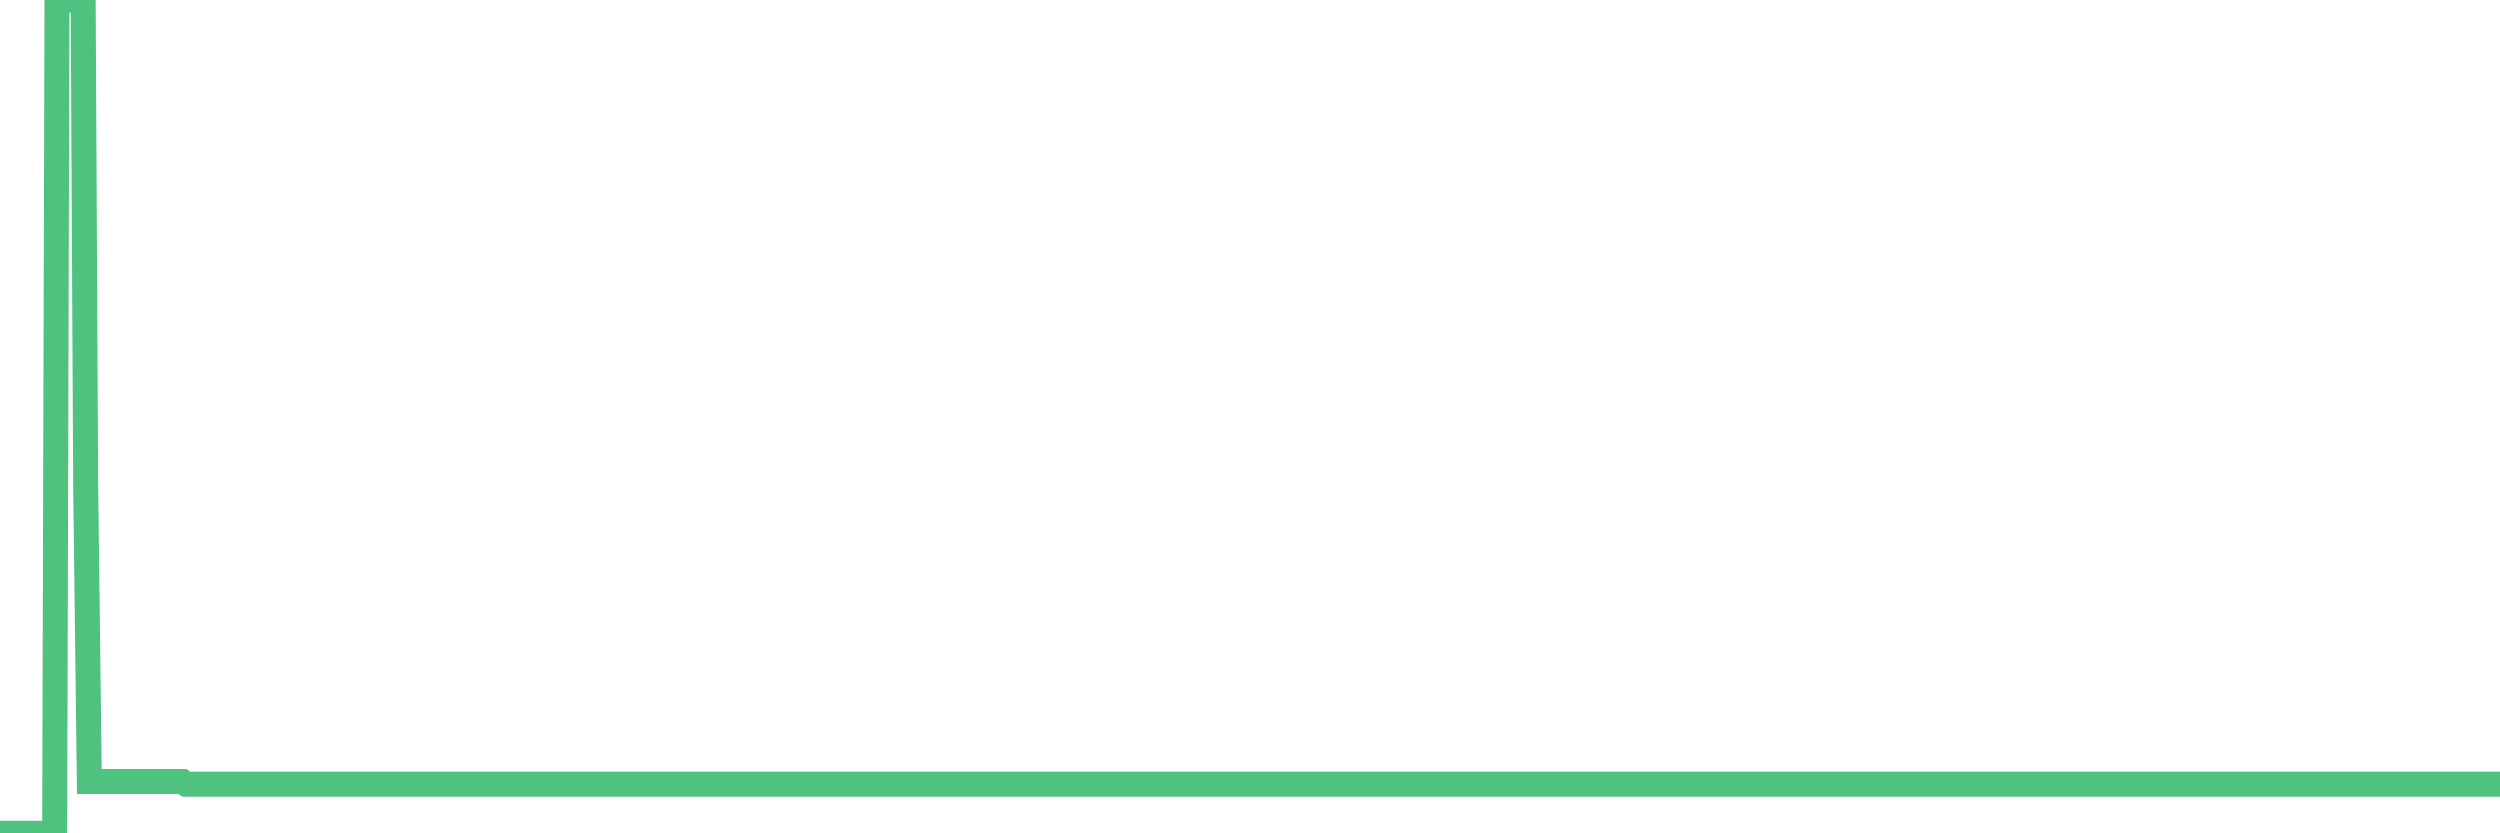 <?xml version="1.0"?><svg width="150px" height="50px" xmlns="http://www.w3.org/2000/svg" xmlns:xlink="http://www.w3.org/1999/xlink"> <polyline fill="none" stroke="#4fc280" stroke-width="1.5px" stroke-linecap="round" stroke-miterlimit="5" points="0.00,50.00 0.22,50.00 0.45,50.00 0.67,50.00 0.89,50.00 1.12,50.00 1.34,50.00 1.56,50.00 1.71,50.00 1.94,50.00 2.16,50.00 2.38,50.00 2.61,50.00 2.83,50.00 3.05,50.00 3.28,50.00 3.42,0.00 3.65,0.00 3.87,0.00 4.09,0.00 4.32,0.00 4.54,0.00 4.76,0.00 4.99,0.00 5.14,29.07 5.36,46.89 5.58,46.89 5.81,46.89 6.03,46.89 6.25,46.89 6.48,46.89 6.70,46.89 6.85,46.89 7.07,46.89 7.29,46.89 7.52,46.89 7.74,46.89 7.96,46.89 8.19,46.89 8.41,46.89 8.56,46.89 8.78,46.89 9.01,46.89 9.23,46.89 9.45,46.89 9.68,46.89 9.90,46.89 10.12,46.89 10.27,46.89 10.50,46.89 10.72,46.89 10.94,46.89 11.17,47.05 11.39,47.05 11.61,47.05 11.84,47.05 11.98,47.05 12.21,47.05 12.43,47.05 12.65,47.05 12.88,47.05 13.10,47.05 13.32,47.05 13.55,47.05 13.70,47.05 13.92,47.05 14.14,47.05 14.37,47.05 14.59,47.05 14.81,47.05 15.04,47.05 15.26,47.05 15.41,47.05 15.63,47.05 15.86,47.05 16.08,47.05 16.30,47.05 16.53,47.05 16.75,47.05 16.90,47.05 17.12,47.05 17.34,47.05 17.57,47.05 17.79,47.05 18.01,47.05 18.24,47.05 18.46,47.05 18.61,47.05 18.83,47.05 19.06,47.05 19.28,47.05 19.50,47.05 19.73,47.05 19.95,47.05 20.17,47.05 20.32,47.05 20.54,47.05 20.77,47.05 20.99,47.05 21.21,47.05 21.44,47.05 21.66,47.05 21.88,47.05 22.03,47.05 22.26,47.05 22.48,47.05 22.70,47.05 22.93,47.05 23.15,47.05 23.37,47.05 23.60,47.05 23.75,47.05 23.97,47.05 24.19,47.05 24.42,47.05 24.64,47.05 24.86,47.05 25.09,47.05 25.31,47.05 25.46,47.05 25.68,47.05 25.90,47.05 26.13,47.05 26.35,47.05 26.57,47.05 26.80,47.05 27.02,47.05 27.17,47.05 27.39,47.05 27.62,47.05 27.84,47.05 28.06,47.05 28.29,47.05 28.51,47.05 28.73,47.05 28.88,47.05 29.10,47.05 29.33,47.05 29.55,47.05 29.77,47.05 30.00,47.05 30.22,47.05 30.44,47.05 30.59,47.05 30.82,47.05 31.04,47.05 31.26,47.05 31.49,47.05 31.71,47.05 31.93,47.05 32.08,47.05 32.31,47.05 32.53,47.05 32.75,47.05 32.98,47.05 33.20,47.05 33.42,47.05 33.65,47.05 33.79,47.05 34.02,47.05 34.24,47.05 34.46,47.05 34.69,47.05 34.91,47.05 35.13,47.05 35.36,47.05 35.51,47.05 35.73,47.05 35.95,47.05 36.18,47.05 36.40,47.05 36.62,47.05 36.85,47.05 37.07,47.05 37.22,47.05 37.44,47.05 37.67,47.05 37.89,47.05 38.11,47.05 38.34,47.05 38.56,47.05 38.78,47.05 38.93,47.05 39.15,47.05 39.38,47.05 39.60,47.05 39.82,47.05 40.05,47.05 40.27,47.05 40.49,47.05 40.64,47.05 40.87,47.05 41.09,47.05 41.31,47.05 41.54,47.05 41.76,47.05 41.98,47.05 42.21,47.05 42.35,47.05 42.58,47.05 42.80,47.05 43.02,47.05 43.25,47.05 43.47,47.05 43.69,47.05 43.92,47.05 44.07,47.05 44.29,47.05 44.51,47.05 44.74,47.05 44.96,47.05 45.18,47.05 45.41,47.05 45.63,47.05 45.78,47.05 46.00,47.05 46.23,47.05 46.45,47.05 46.67,47.05 46.90,47.05 47.12,47.05 47.34,47.05 47.49,47.05 47.71,47.05 47.94,47.05 48.16,47.05 48.38,47.05 48.61,47.05 48.83,47.05 48.98,47.05 49.20,47.05 49.43,47.05 49.65,47.05 49.87,47.05 50.10,47.05 50.32,47.05 50.54,47.05 50.69,47.05 50.91,47.05 51.14,47.05 51.36,47.05 51.58,47.05 51.81,47.05 52.03,47.05 52.25,47.05 52.40,47.05 52.63,47.05 52.85,47.05 53.07,47.05 53.30,47.05 53.52,47.05 53.74,47.05 53.97,47.05 54.12,47.05 54.34,47.05 54.56,47.05 54.79,47.05 55.01,47.05 55.23,47.05 55.46,47.05 55.68,47.05 55.83,47.05 56.05,47.05 56.27,47.05 56.50,47.05 56.72,47.05 56.94,47.05 57.17,47.05 57.39,47.05 57.54,47.05 57.76,47.05 57.99,47.05 58.21,47.05 58.43,47.05 58.66,47.05 58.88,47.05 59.10,47.05 59.25,47.05 59.48,47.05 59.70,47.05 59.92,47.05 60.15,47.05 60.37,47.05 60.59,47.05 60.82,47.05 60.96,47.05 61.19,47.05 61.41,47.05 61.63,47.05 61.86,47.05 62.08,47.05 62.30,47.05 62.53,47.05 62.68,47.05 62.90,47.05 63.12,47.05 63.35,47.05 63.57,47.05 63.79,47.05 64.02,47.05 64.16,47.05 64.39,47.05 64.61,47.05 64.83,47.05 65.06,47.05 65.28,47.05 65.50,47.05 65.73,47.05 65.88,47.05 66.10,47.05 66.32,47.05 66.55,47.05 66.77,47.05 66.99,47.05 67.22,47.05 67.44,47.05 67.59,47.05 67.81,47.05 68.04,47.05 68.26,47.05 68.48,47.05 68.71,47.05 68.93,47.05 69.15,47.05 69.30,47.05 69.52,47.05 69.75,47.05 69.97,47.05 70.19,47.05 70.42,47.05 70.64,47.05 70.86,47.05 71.01,47.05 71.24,47.05 71.46,47.05 71.68,47.05 71.91,47.05 72.13,47.05 72.35,47.05 72.58,47.05 72.73,47.05 72.95,47.05 73.17,47.05 73.40,47.05 73.62,47.05 73.84,47.05 74.06,47.05 74.29,47.05 74.44,47.05 74.66,47.05 74.88,47.05 75.11,47.05 75.33,47.05 75.55,47.05 75.78,47.05 76.00,47.05 76.15,47.05 76.37,47.05 76.60,47.05 76.82,47.05 77.04,47.05 77.27,47.05 77.49,47.05 77.71,47.05 77.86,47.05 78.08,47.05 78.31,47.05 78.53,47.05 78.75,47.05 78.98,47.05 79.20,47.05 79.42,47.05 79.57,47.05 79.80,47.05 80.02,47.05 80.24,47.05 80.47,47.05 80.69,47.05 80.91,47.05 81.06,47.05 81.29,47.05 81.51,47.05 81.73,47.05 81.96,47.05 82.18,47.05 82.40,47.05 82.63,47.05 82.77,47.05 83.00,47.05 83.22,47.05 83.44,47.05 83.67,47.05 83.89,47.05 84.11,47.05 84.34,47.05 84.49,47.05 84.71,47.05 84.93,47.05 85.16,47.05 85.38,47.05 85.60,47.05 85.83,47.05 86.05,47.05 86.20,47.05 86.42,47.05 86.64,47.05 86.87,47.05 87.09,47.05 87.31,47.05 87.54,47.05 87.76,47.05 87.91,47.05 88.13,47.05 88.36,47.05 88.58,47.05 88.80,47.05 89.03,47.05 89.25,47.05 89.47,47.05 89.62,47.05 89.85,47.05 90.07,47.05 90.29,47.05 90.52,47.05 90.74,47.05 90.96,47.05 91.19,47.05 91.33,47.05 91.56,47.05 91.78,47.05 92.00,47.05 92.23,47.05 92.45,47.05 92.67,47.05 92.90,47.05 93.05,47.05 93.27,47.05 93.49,47.05 93.72,47.05 93.94,47.05 94.16,47.05 94.39,47.05 94.61,47.05 94.76,47.05 94.98,47.05 95.21,47.05 95.43,47.05 95.65,47.05 95.88,47.05 96.10,47.05 96.25,47.05 96.47,47.05 96.69,47.05 96.92,47.05 97.14,47.05 97.36,47.05 97.59,47.05 97.81,47.05 97.96,47.05 98.18,47.05 98.41,47.05 98.63,47.05 98.85,47.05 99.08,47.05 99.30,47.05 99.52,47.05 99.67,47.05 99.89,47.05 100.12,47.05 100.34,47.05 100.56,47.05 100.79,47.05 101.01,47.05 101.23,47.05 101.38,47.05 101.61,47.05 101.83,47.05 102.05,47.05 102.28,47.05 102.50,47.05 102.72,47.05 102.95,47.05 103.10,47.05 103.32,47.05 103.54,47.05 103.77,47.05 103.99,47.05 104.21,47.05 104.44,47.05 104.66,47.05 104.81,47.05 105.03,47.05 105.25,47.05 105.48,47.05 105.70,47.05 105.92,47.05 106.15,47.05 106.37,47.05 106.52,47.05 106.74,47.05 106.97,47.05 107.19,47.05 107.41,47.05 107.64,47.05 107.86,47.05 108.08,47.05 108.23,47.05 108.45,47.05 108.68,47.05 108.90,47.05 109.12,47.05 109.35,47.05 109.57,47.05 109.79,47.05 109.94,47.05 110.17,47.05 110.39,47.05 110.61,47.05 110.84,47.05 111.06,47.05 111.28,47.05 111.51,47.05 111.66,47.05 111.88,47.05 112.10,47.05 112.33,47.05 112.55,47.05 112.77,47.05 113.00,47.05 113.14,47.05 113.37,47.05 113.59,47.05 113.81,47.05 114.04,47.05 114.26,47.05 114.48,47.05 114.71,47.05 114.86,47.05 115.08,47.05 115.30,47.05 115.53,47.05 115.75,47.05 115.97,47.05 116.20,47.05 116.42,47.05 116.57,47.05 116.79,47.05 117.02,47.05 117.24,47.05 117.46,47.05 117.69,47.05 117.91,47.05 118.13,47.05 118.28,47.05 118.50,47.05 118.73,47.05 118.95,47.05 119.17,47.05 119.40,47.05 119.62,47.05 119.84,47.05 119.99,47.05 120.22,47.05 120.44,47.05 120.66,47.05 120.89,47.05 121.11,47.05 121.33,47.05 121.56,47.05 121.70,47.05 121.93,47.05 122.15,47.05 122.37,47.05 122.60,47.05 122.82,47.05 123.04,47.05 123.27,47.05 123.42,47.05 123.64,47.05 123.86,47.05 124.09,47.05 124.31,47.05 124.53,47.05 124.76,47.05 124.98,47.05 125.13,47.05 125.35,47.05 125.58,47.05 125.80,47.05 126.02,47.05 126.25,47.05 126.47,47.05 126.69,47.05 126.84,47.05 127.06,47.05 127.29,47.05 127.51,47.05 127.73,47.05 127.96,47.05 128.18,47.05 128.33,47.05 128.55,47.05 128.78,47.05 129.00,47.05 129.22,47.05 129.45,47.05 129.67,47.05 129.89,47.05 130.04,47.05 130.26,47.05 130.49,47.05 130.71,47.05 130.93,47.05 131.16,47.05 131.38,47.05 131.60,47.05 131.75,47.05 131.98,47.05 132.20,47.05 132.42,47.05 132.65,47.05 132.87,47.05 133.09,47.05 133.32,47.05 133.47,47.05 133.69,47.05 133.91,47.05 134.14,47.05 134.36,47.05 134.58,47.05 134.81,47.05 135.03,47.05 135.18,47.05 135.40,47.05 135.62,47.05 135.85,47.05 136.07,47.05 136.29,47.05 136.52,47.05 136.74,47.05 136.89,47.05 137.11,47.05 137.34,47.05 137.56,47.05 137.78,47.05 138.01,47.05 138.23,47.05 138.45,47.05 138.60,47.05 138.83,47.05 139.05,47.05 139.27,47.05 139.50,47.05 139.72,47.05 139.94,47.05 140.17,47.05 140.31,47.05 140.54,47.05 140.76,47.05 140.98,47.05 141.21,47.05 141.43,47.05 141.65,47.05 141.88,47.05 142.03,47.05 142.25,47.05 142.47,47.05 142.70,47.05 142.92,47.05 143.14,47.05 143.37,47.05 143.59,47.05 143.74,47.05 143.96,47.05 144.18,47.05 144.41,47.05 144.63,47.05 144.85,47.05 145.08,47.05 145.23,47.05 145.45,47.05 145.67,47.05 145.90,47.05 146.12,47.05 146.34,47.05 146.57,47.05 146.79,47.05 146.94,47.05 147.16,47.05 147.39,47.05 147.61,47.05 147.83,47.05 148.06,47.05 148.28,47.05 148.50,47.05 148.65,47.05 148.87,47.05 149.10,47.05 149.32,47.05 149.54,47.05 149.77,47.05 150.00,47.05 "/></svg>